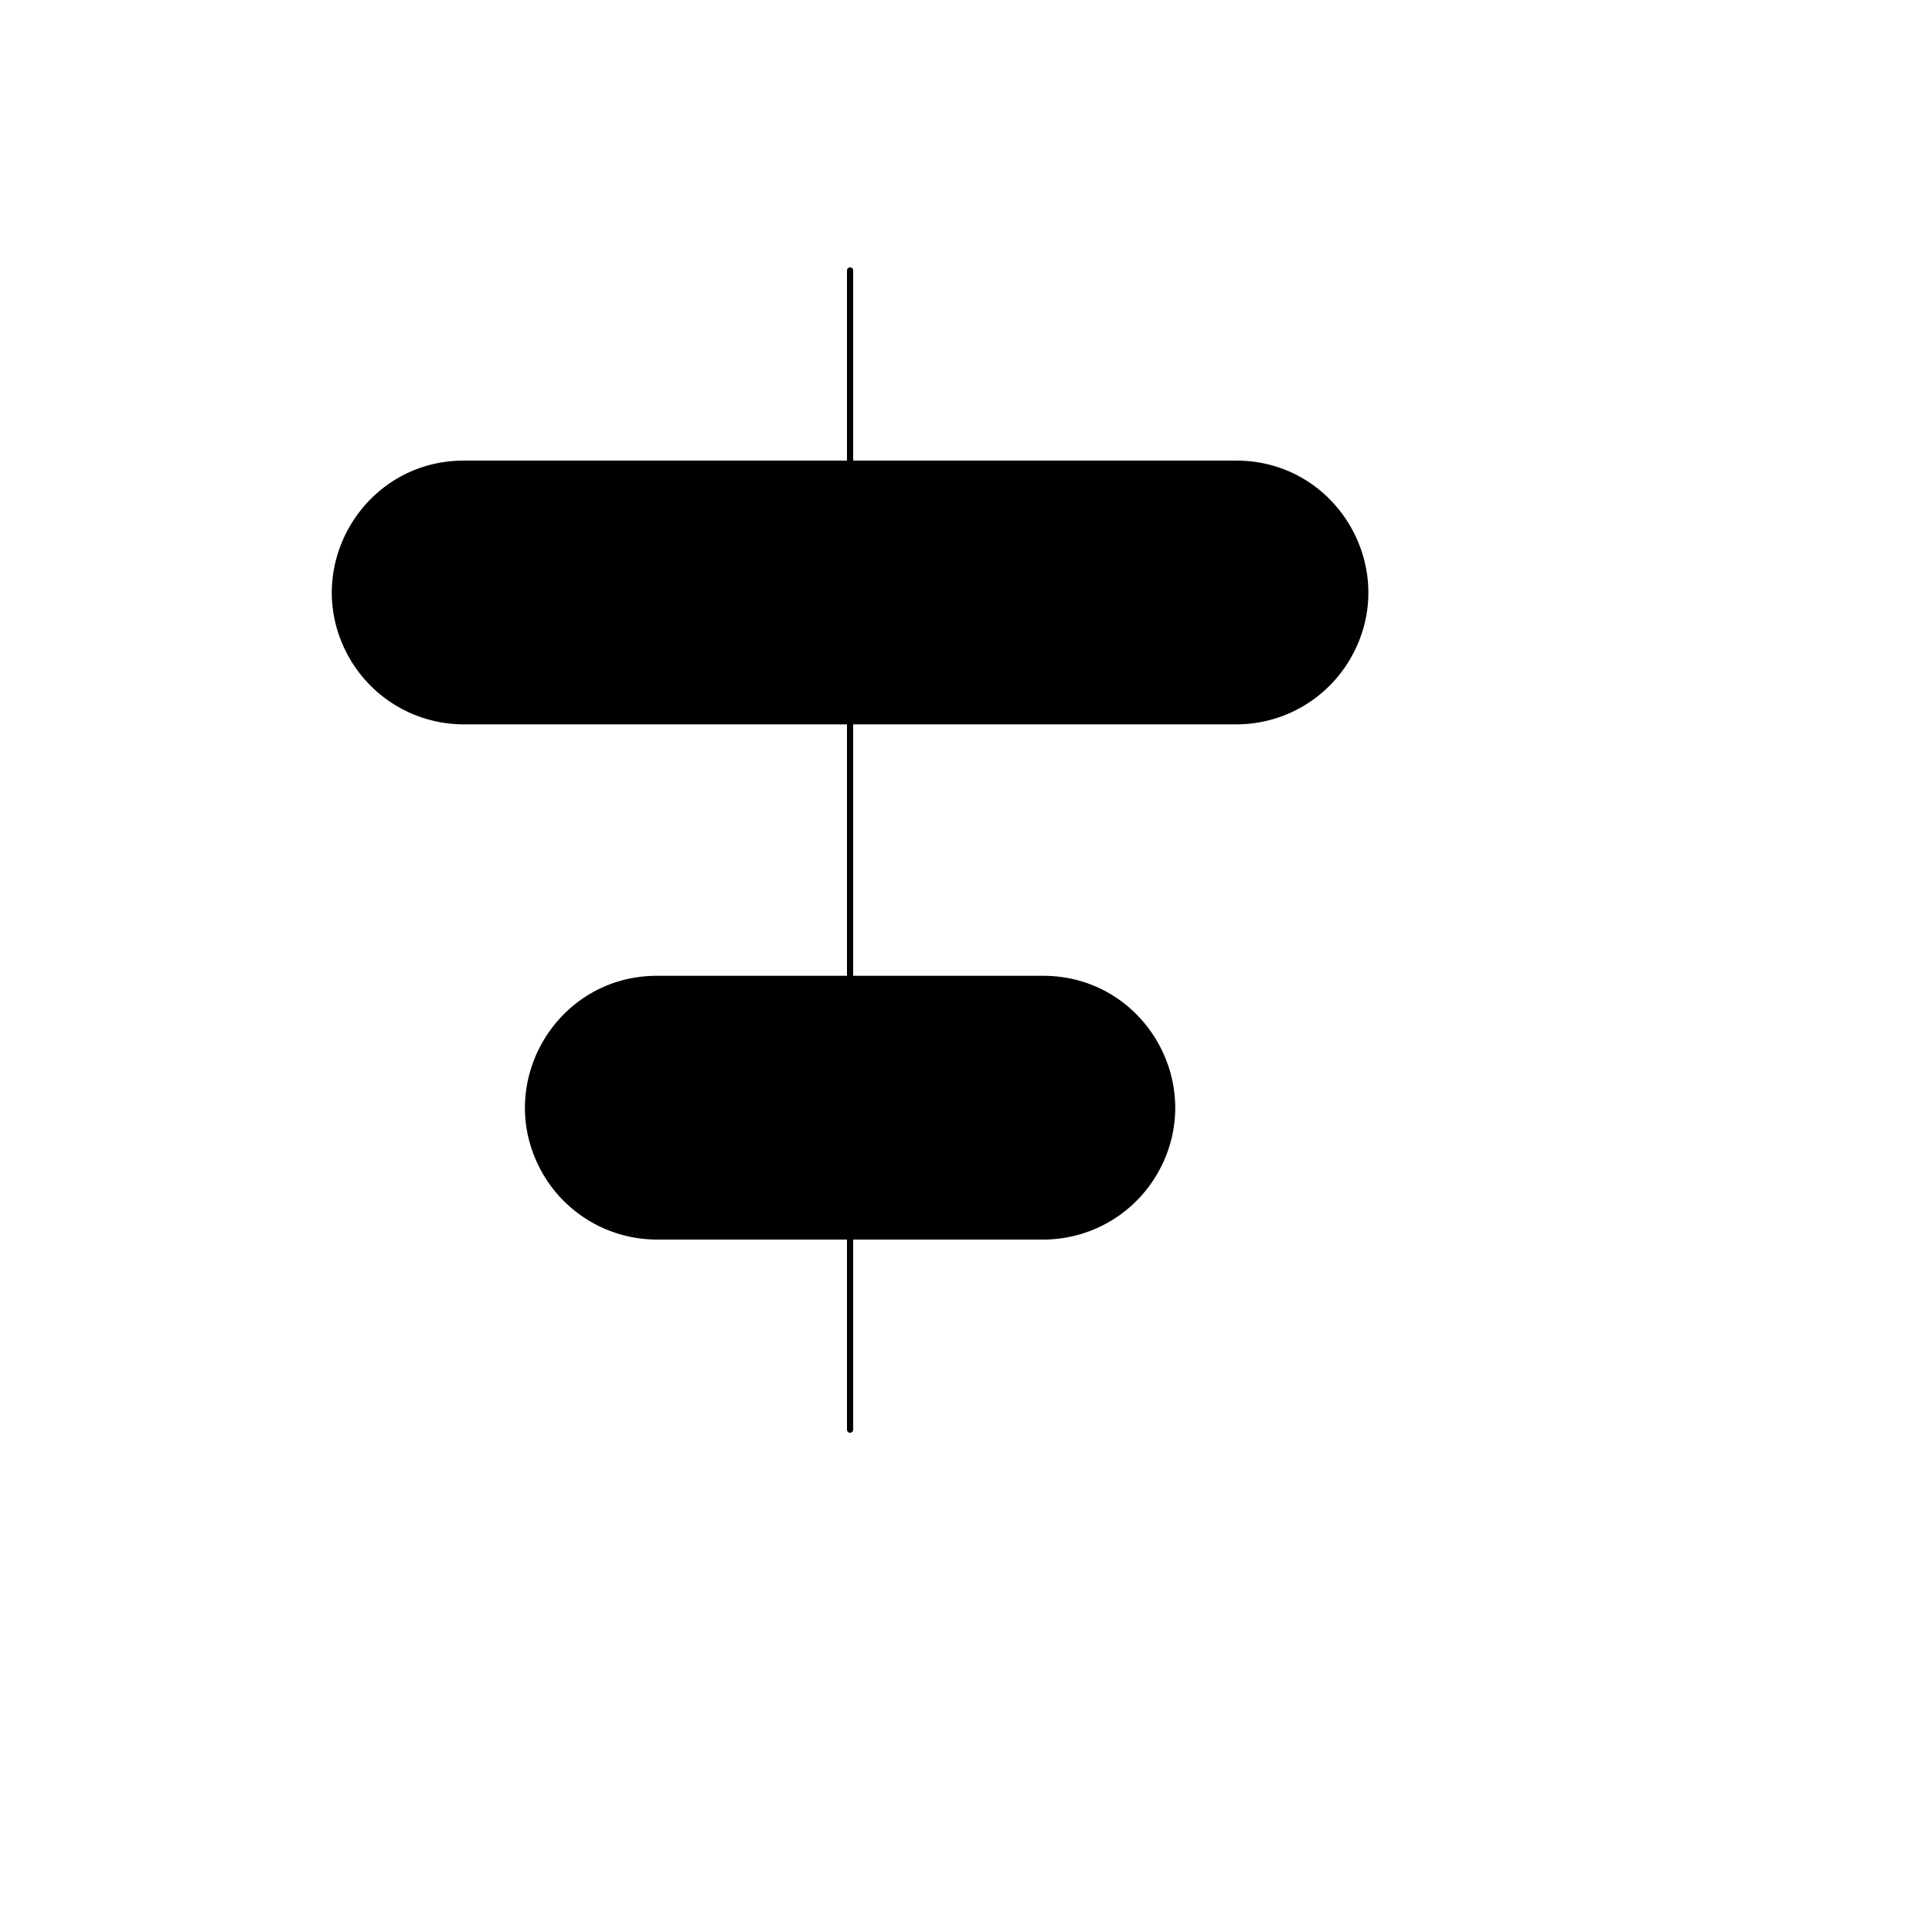 <svg xmlns="http://www.w3.org/2000/svg" version="1.1" xmlns:xlink="http://www.w3.org/1999/xlink" width="100%" height="100%" id="svgWorkerArea" viewBox="-25 -25 625 625" xmlns:idraw="https://idraw.muisca.co" style="background: white;"><defs id="defsdoc"><pattern id="patternBool" x="0" y="0" width="10" height="10" patternUnits="userSpaceOnUse" patternTransform="rotate(35)"><circle cx="5" cy="5" r="4" style="stroke: none;fill: #ff000070;"></circle></pattern></defs><g id="fileImp-671857640" class="cosito"><path id="pathImp-13093682" fill="currentColor" class="grouped" d="M83.396 166.667C83.396 143.654 102.043 125 125.047 125 125.047 125 374.954 125 374.954 125 407.017 125 427.057 159.723 411.023 187.5 403.584 200.392 389.833 208.333 374.954 208.333 374.954 208.333 125.047 208.333 125.047 208.333 102.043 208.333 83.396 189.679 83.396 166.667 83.396 166.667 83.396 166.667 83.396 166.667M145.873 333.333C145.873 310.321 164.52 291.667 187.524 291.667 187.524 291.667 312.477 291.667 312.477 291.667 344.54 291.667 364.58 326.39 348.547 354.167 341.108 367.058 327.357 375 312.477 375 312.477 375 187.524 375 187.524 375 164.52 375 145.873 356.346 145.873 333.333 145.873 333.333 145.873 333.333 145.873 333.333"></path><path id="pathImp-965323114" fill="none" stroke="currentColor" stroke-linecap="round" stroke-linejoin="round" stroke-width="2" class="grouped" d="M250 125C250 125 125.047 125 125.047 125 92.984 125 72.944 159.723 88.975 187.5 96.416 200.392 110.168 208.333 125.047 208.333 125.047 208.333 250 208.333 250 208.333M250 125C250 125 374.954 125 374.954 125 407.017 125 427.057 159.723 411.023 187.5 403.584 200.392 389.833 208.333 374.954 208.333 374.954 208.333 250 208.333 250 208.333M250 125C250 125 250 62.5 250 62.5M250 208.333C250 208.333 250 291.667 250 291.667M250 291.667C250 291.667 187.524 291.667 187.524 291.667 155.461 291.667 135.421 326.39 151.452 354.167 158.893 367.058 172.644 375 187.524 375 187.524 375 250 375 250 375M250 291.667C250 291.667 312.477 291.667 312.477 291.667 344.54 291.667 364.58 326.39 348.547 354.167 341.108 367.058 327.357 375 312.477 375 312.477 375 250 375 250 375M250 375C250 375 250 437.5 250 437.5"></path></g></svg>